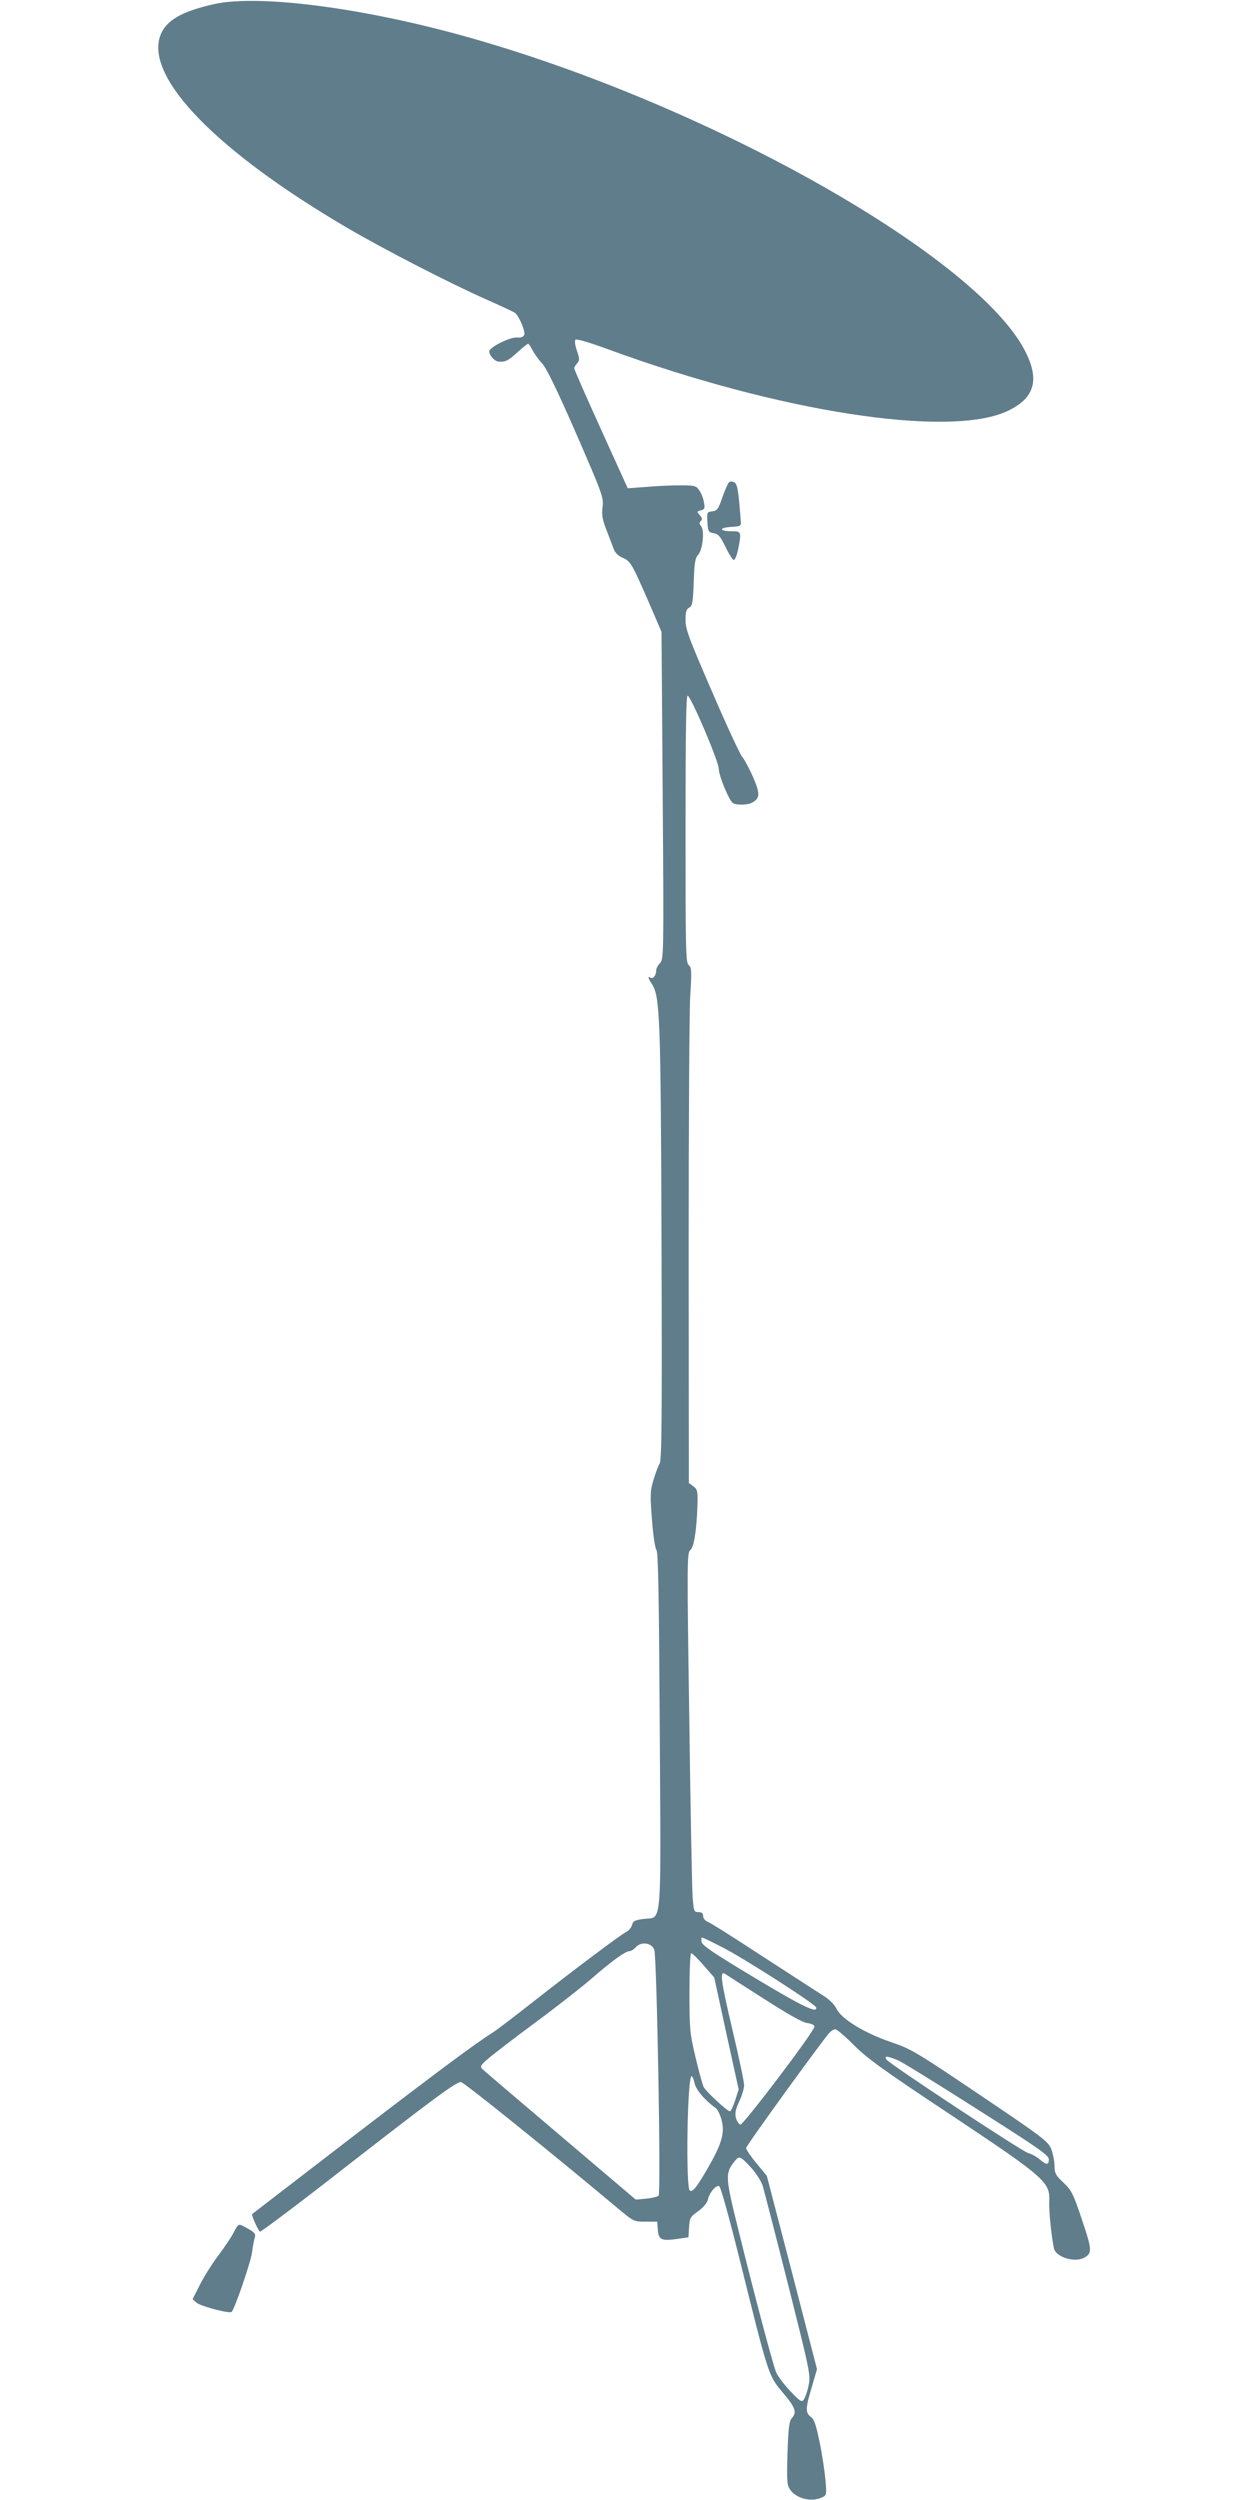 <?xml version="1.0" standalone="no"?>
<!DOCTYPE svg PUBLIC "-//W3C//DTD SVG 20010904//EN"
 "http://www.w3.org/TR/2001/REC-SVG-20010904/DTD/svg10.dtd">
<svg version="1.0" xmlns="http://www.w3.org/2000/svg"
 width="640pt" height="1280pt" viewBox="0 0 640 1280"
 preserveAspectRatio="xMidYMid meet">
<g transform="translate(0,1280) scale(0.1,-0.1)"
fill="#607d8b" stroke="none">
<path d="M1096 12779 c-172 -39 -250 -86 -277 -166 -71 -216 295 -590 956
-978 184 -108 521 -282 710 -366 77 -34 145 -66 152 -71 21 -17 54 -95 47
-112 -4 -11 -16 -16 -38 -14 -34 2 -131 -45 -140 -68 -6 -16 23 -52 44 -55 35
-4 51 3 98 46 27 25 53 45 56 45 3 0 13 -15 22 -32 9 -18 31 -49 49 -68 23
-25 74 -129 175 -360 136 -313 141 -327 135 -376 -5 -41 -1 -64 21 -120 15
-38 31 -82 37 -97 6 -17 23 -33 43 -42 42 -17 49 -30 132 -220 l69 -160 6
-838 c6 -821 5 -839 -14 -858 -10 -10 -19 -27 -19 -36 0 -26 -16 -47 -29 -39
-16 10 -14 -1 6 -31 42 -64 46 -160 50 -1327 3 -906 1 -1113 -10 -1130 -7 -12
-21 -49 -31 -83 -17 -55 -18 -76 -8 -203 6 -81 16 -147 23 -156 9 -11 13 -230
17 -922 6 -1040 13 -955 -83 -967 -45 -6 -54 -11 -59 -31 -4 -13 -16 -29 -29
-35 -31 -16 -259 -187 -472 -354 -99 -78 -193 -150 -210 -160 -96 -61 -284
-201 -730 -543 -275 -212 -502 -386 -504 -388 -5 -5 30 -83 40 -90 5 -2 201
145 436 329 460 358 568 437 593 437 14 0 460 -359 800 -644 85 -71 85 -71
145 -71 l60 0 3 -42 c4 -51 19 -58 102 -46 l55 8 3 51 c3 48 6 54 46 82 27 20
46 42 50 59 7 35 42 77 58 70 8 -2 53 -167 107 -383 147 -592 145 -586 219
-674 65 -77 73 -101 46 -131 -13 -15 -18 -50 -22 -178 -4 -140 -3 -164 12
-186 31 -47 108 -67 162 -43 27 12 27 13 20 93 -4 44 -17 131 -30 193 -18 88
-28 117 -45 128 -28 20 -27 46 6 154 l26 90 -128 495 -129 495 -53 64 c-29 35
-53 71 -53 78 0 12 382 539 427 591 9 9 22 17 30 17 8 0 51 -37 96 -82 68 -68
151 -128 495 -356 481 -320 509 -345 504 -441 -2 -50 10 -172 24 -242 9 -45
105 -75 154 -49 43 23 42 40 -10 194 -45 135 -53 150 -94 190 -41 38 -46 48
-47 87 0 24 -8 63 -17 87 -17 39 -40 57 -365 276 -329 222 -353 236 -457 271
-136 47 -252 118 -277 170 -10 21 -36 47 -63 64 -25 16 -164 106 -309 200
-145 95 -274 177 -287 181 -14 6 -24 18 -24 30 0 14 -7 20 -24 20 -23 0 -24 4
-30 82 -3 46 -11 460 -17 921 -12 792 -11 838 5 850 19 14 33 102 37 231 2 71
0 80 -21 96 l-23 17 -1 1174 c0 646 3 1239 8 1319 8 129 7 147 -8 159 -15 12
-16 76 -16 698 0 510 3 684 11 681 18 -6 159 -337 159 -374 0 -35 53 -164 73
-176 17 -11 75 -10 97 2 42 23 43 45 5 133 -20 45 -45 91 -55 102 -10 11 -80
161 -154 333 -119 275 -136 319 -136 367 0 43 4 56 19 64 16 9 19 26 23 130 3
99 7 124 23 141 23 26 33 123 15 145 -10 12 -10 19 -2 27 9 9 8 16 -5 30 -16
18 -16 19 5 25 20 5 22 10 16 42 -3 20 -14 47 -24 61 -16 23 -23 25 -96 25
-44 0 -122 -3 -175 -8 l-95 -7 -137 302 c-76 167 -137 307 -137 312 0 5 7 17
15 26 13 15 13 22 -1 64 -10 29 -13 51 -7 57 5 5 73 -15 171 -51 871 -319
1738 -453 2037 -316 141 65 170 158 95 306 -243 481 -1593 1248 -2820 1600
-544 157 -1100 231 -1334 179z m2602 -9949 c111 -56 473 -289 480 -307 11 -35
-67 2 -313 150 -210 126 -271 167 -273 185 -2 12 -1 22 2 22 4 0 50 -22 104
-50z m-348 -13 c13 -38 35 -1246 22 -1259 -5 -5 -33 -12 -63 -15 l-54 -5 -385
327 c-212 180 -392 333 -400 341 -13 14 -10 20 30 54 25 22 133 105 240 184
107 79 236 180 287 224 104 91 175 142 196 142 8 0 22 9 32 20 28 31 82 23 95
-13z m252 -79 l55 -63 62 -286 63 -287 -18 -56 c-10 -31 -22 -56 -27 -56 -13
0 -120 99 -134 124 -6 12 -25 81 -42 153 -29 123 -31 142 -31 332 0 110 4 201
9 201 5 0 33 -28 63 -62z m308 -171 c126 -81 197 -121 223 -125 22 -3 37 -10
37 -18 0 -24 -364 -504 -379 -502 -8 2 -18 17 -23 34 -6 25 -2 44 17 85 14 30
25 67 25 83 0 16 -27 145 -61 288 -58 247 -65 299 -37 282 7 -5 96 -62 198
-127z m686 -315 c22 -9 205 -122 407 -251 315 -200 367 -236 367 -257 0 -30
-11 -30 -47 0 -16 14 -42 28 -58 32 -31 8 -701 450 -724 477 -18 22 -1 22 55
-1z m-1040 -117 c6 -33 51 -87 108 -128 10 -7 24 -36 31 -63 16 -64 1 -118
-66 -236 -61 -106 -82 -133 -97 -124 -22 14 -13 586 9 586 4 0 11 -16 15 -35z
m292 -436 c23 -26 49 -66 57 -90 7 -24 66 -252 130 -506 113 -449 116 -464
105 -516 -6 -30 -17 -62 -24 -72 -11 -16 -18 -12 -72 45 -32 34 -65 78 -72 98
-20 57 -106 379 -183 691 -77 309 -78 321 -28 385 24 30 29 28 87 -35z"/>
<path d="M3734 10332 c-6 -4 -21 -38 -35 -77 -21 -62 -27 -70 -52 -73 -27 -3
-28 -5 -25 -55 3 -49 5 -52 32 -57 24 -4 34 -16 60 -69 17 -36 36 -66 42 -68
6 -2 16 20 23 53 18 92 17 94 -33 94 -64 0 -67 18 -4 22 50 3 53 5 51 28 -12
158 -17 191 -33 200 -9 5 -21 6 -26 2z"/>
<path d="M1216 1403 c-4 -5 -14 -21 -22 -38 -8 -16 -41 -66 -74 -110 -33 -44
-77 -113 -97 -154 l-37 -73 22 -19 c23 -18 168 -56 178 -46 16 16 97 252 104
302 4 33 11 69 15 80 5 17 -2 25 -33 43 -44 25 -46 25 -56 15z"/>
</g>
</svg>
